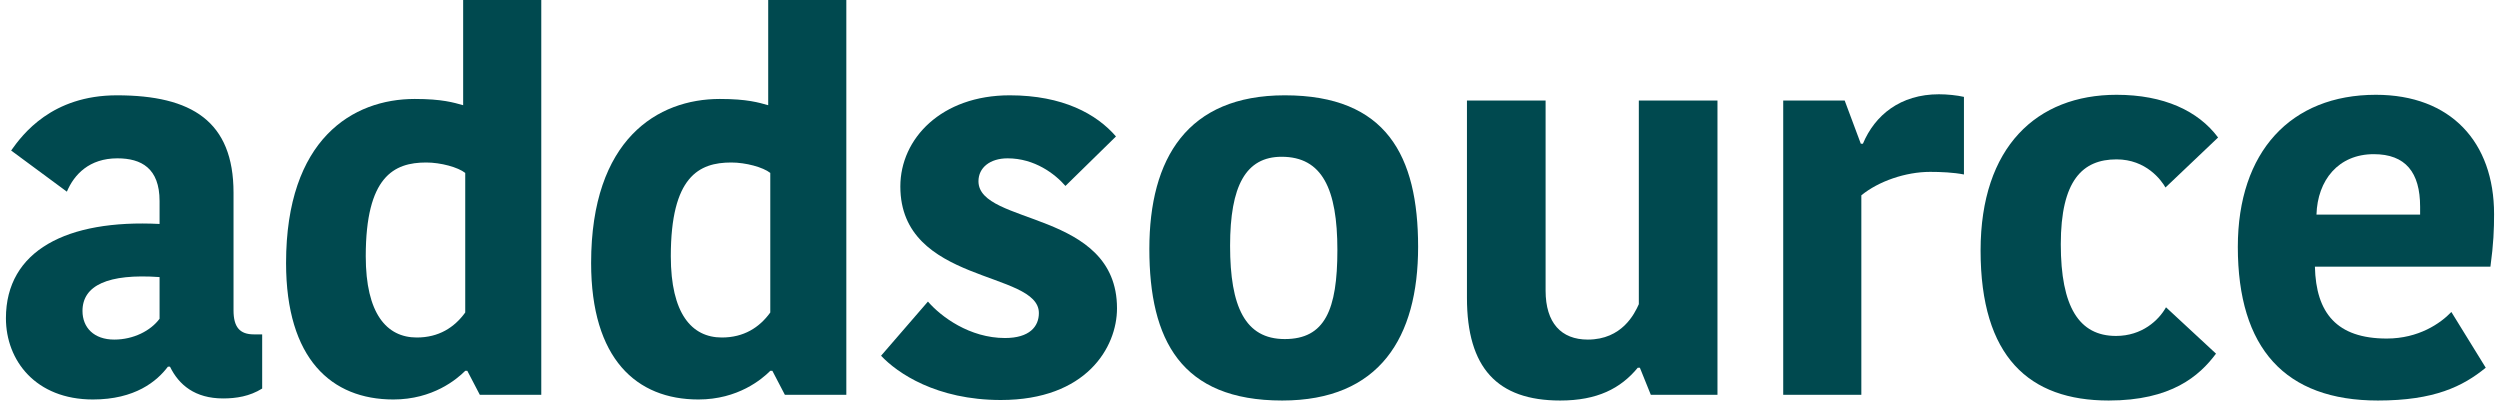 <svg width="192" height="31" viewBox="0 0 192 31" fill="none" xmlns="http://www.w3.org/2000/svg">
<path d="M188.265 23.96L190.905 28.24C189.145 29.68 186.945 30.76 182.625 30.76C175.505 30.76 171.865 26.76 171.865 18.96C171.865 11.64 175.945 7.28 182.465 7.28C188.225 7.28 191.545 10.92 191.545 16.44C191.545 17.6 191.505 18.72 191.265 20.48H177.785C177.865 24.04 179.465 26 183.305 26C185.745 26 187.425 24.84 188.265 23.96ZM182.305 11.84C179.585 11.84 177.985 13.84 177.905 16.48H185.865V15.88C185.865 13.24 184.745 11.84 182.305 11.84Z" fill="#00494F"/>
<path d="M152.109 19.24C152.109 11.28 156.429 7.28 162.549 7.28C166.189 7.28 168.829 8.52 170.349 10.56L166.309 14.4C165.989 13.84 164.829 12.24 162.549 12.24C159.949 12.24 158.269 13.84 158.269 18.76C158.269 23.56 159.669 25.8 162.509 25.8C164.509 25.8 165.789 24.6 166.349 23.6L170.189 27.16C168.909 28.88 166.749 30.76 161.949 30.76C155.829 30.76 152.109 27.4 152.109 19.24Z" fill="#00494F"/>
<path d="M150.831 7.44V13.4C150.031 13.24 149.031 13.2 148.231 13.2C146.351 13.2 144.271 13.92 142.951 15V30.32H136.951V7.72H141.671L142.911 11.04H143.071C143.991 8.84 145.951 7.24 148.911 7.24C149.551 7.24 150.311 7.32 150.831 7.44Z" fill="#00494F"/>
<path d="M112.662 22.88V7.72H118.702V22.32C118.702 24.8 119.902 26.08 121.942 26.08C124.582 26.08 125.542 24.08 125.862 23.36V7.72H131.902V30.32H126.782L125.942 28.24H125.782C124.462 29.84 122.662 30.76 119.822 30.76C114.982 30.76 112.662 28.24 112.662 22.88Z" fill="#00494F"/>
<path d="M94.471 18.88C94.471 23.56 95.63 26.04 98.671 26.04C101.751 26.04 102.711 23.8 102.711 19.2C102.711 14.52 101.551 12.04 98.43 12.04C95.671 12.04 94.471 14.28 94.471 18.88ZM98.471 30.76C90.71 30.76 88.27 26.12 88.27 19.12C88.27 12.16 91.191 7.32 98.671 7.32C106.471 7.32 108.911 11.96 108.911 18.96C108.911 25.92 105.951 30.76 98.471 30.76Z" fill="#00494F"/>
<path d="M79.786 24.04C79.786 20.76 69.146 21.84 69.146 14.32C69.146 10.64 72.306 7.32 77.546 7.32C81.626 7.32 84.226 8.76 85.706 10.48L81.826 14.28C81.026 13.36 79.466 12.16 77.386 12.16C76.026 12.16 75.146 12.88 75.146 13.92C75.146 17.32 85.786 16.12 85.786 23.68C85.786 26.68 83.426 30.72 76.866 30.72C71.906 30.72 68.906 28.64 67.666 27.32L71.266 23.16C72.266 24.32 74.466 25.96 77.186 25.96C79.066 25.96 79.786 25.08 79.786 24.04Z" fill="#00494F"/>
<path d="M58.998 8.08V0H64.998V30.32H60.278L59.318 28.48H59.158C58.518 29.12 56.678 30.68 53.638 30.68C48.878 30.68 45.398 27.56 45.398 20.2C45.398 10.68 50.518 7.6 55.278 7.6C57.398 7.6 58.278 7.88 58.998 8.08ZM55.438 25.92C57.118 25.92 58.318 25.16 59.158 24V13.28C58.598 12.84 57.278 12.48 56.158 12.48C53.678 12.48 51.518 13.56 51.518 19.68C51.518 24.08 53.118 25.92 55.438 25.92Z" fill="#00494F"/>
<path d="M35.57 8.08V0H41.57V30.32H36.85L35.89 28.48H35.73C35.09 29.12 33.25 30.68 30.21 30.68C25.45 30.68 21.97 27.56 21.97 20.2C21.97 10.68 27.09 7.6 31.85 7.6C33.97 7.6 34.85 7.88 35.57 8.08ZM32.01 25.92C33.69 25.92 34.89 25.16 35.73 24V13.28C35.17 12.84 33.85 12.48 32.73 12.48C30.25 12.48 28.09 13.56 28.09 19.68C28.09 24.08 29.69 25.92 32.01 25.92Z" fill="#00494F"/>
<path d="M12.255 24.48V21.28C8.295 21 6.335 21.92 6.335 23.88C6.335 25.16 7.215 26.08 8.775 26.08C10.255 26.08 11.575 25.4 12.255 24.48ZM8.975 7.32C14.735 7.32 17.935 9.32 17.935 14.8V23.84C17.935 25.12 18.415 25.68 19.495 25.68H20.135V29.84C19.175 30.44 18.135 30.6 17.135 30.6C14.975 30.6 13.735 29.56 13.055 28.16H12.895C12.055 29.28 10.375 30.68 7.135 30.68C2.735 30.68 0.455 27.68 0.455 24.44C0.455 19.24 5.135 16.84 12.255 17.2V15.44C12.255 12.92 10.855 12.16 9.015 12.16C6.855 12.16 5.695 13.4 5.135 14.72L0.855 11.56C1.735 10.32 3.975 7.32 8.975 7.32Z" fill="#00494F"/>
</svg>
